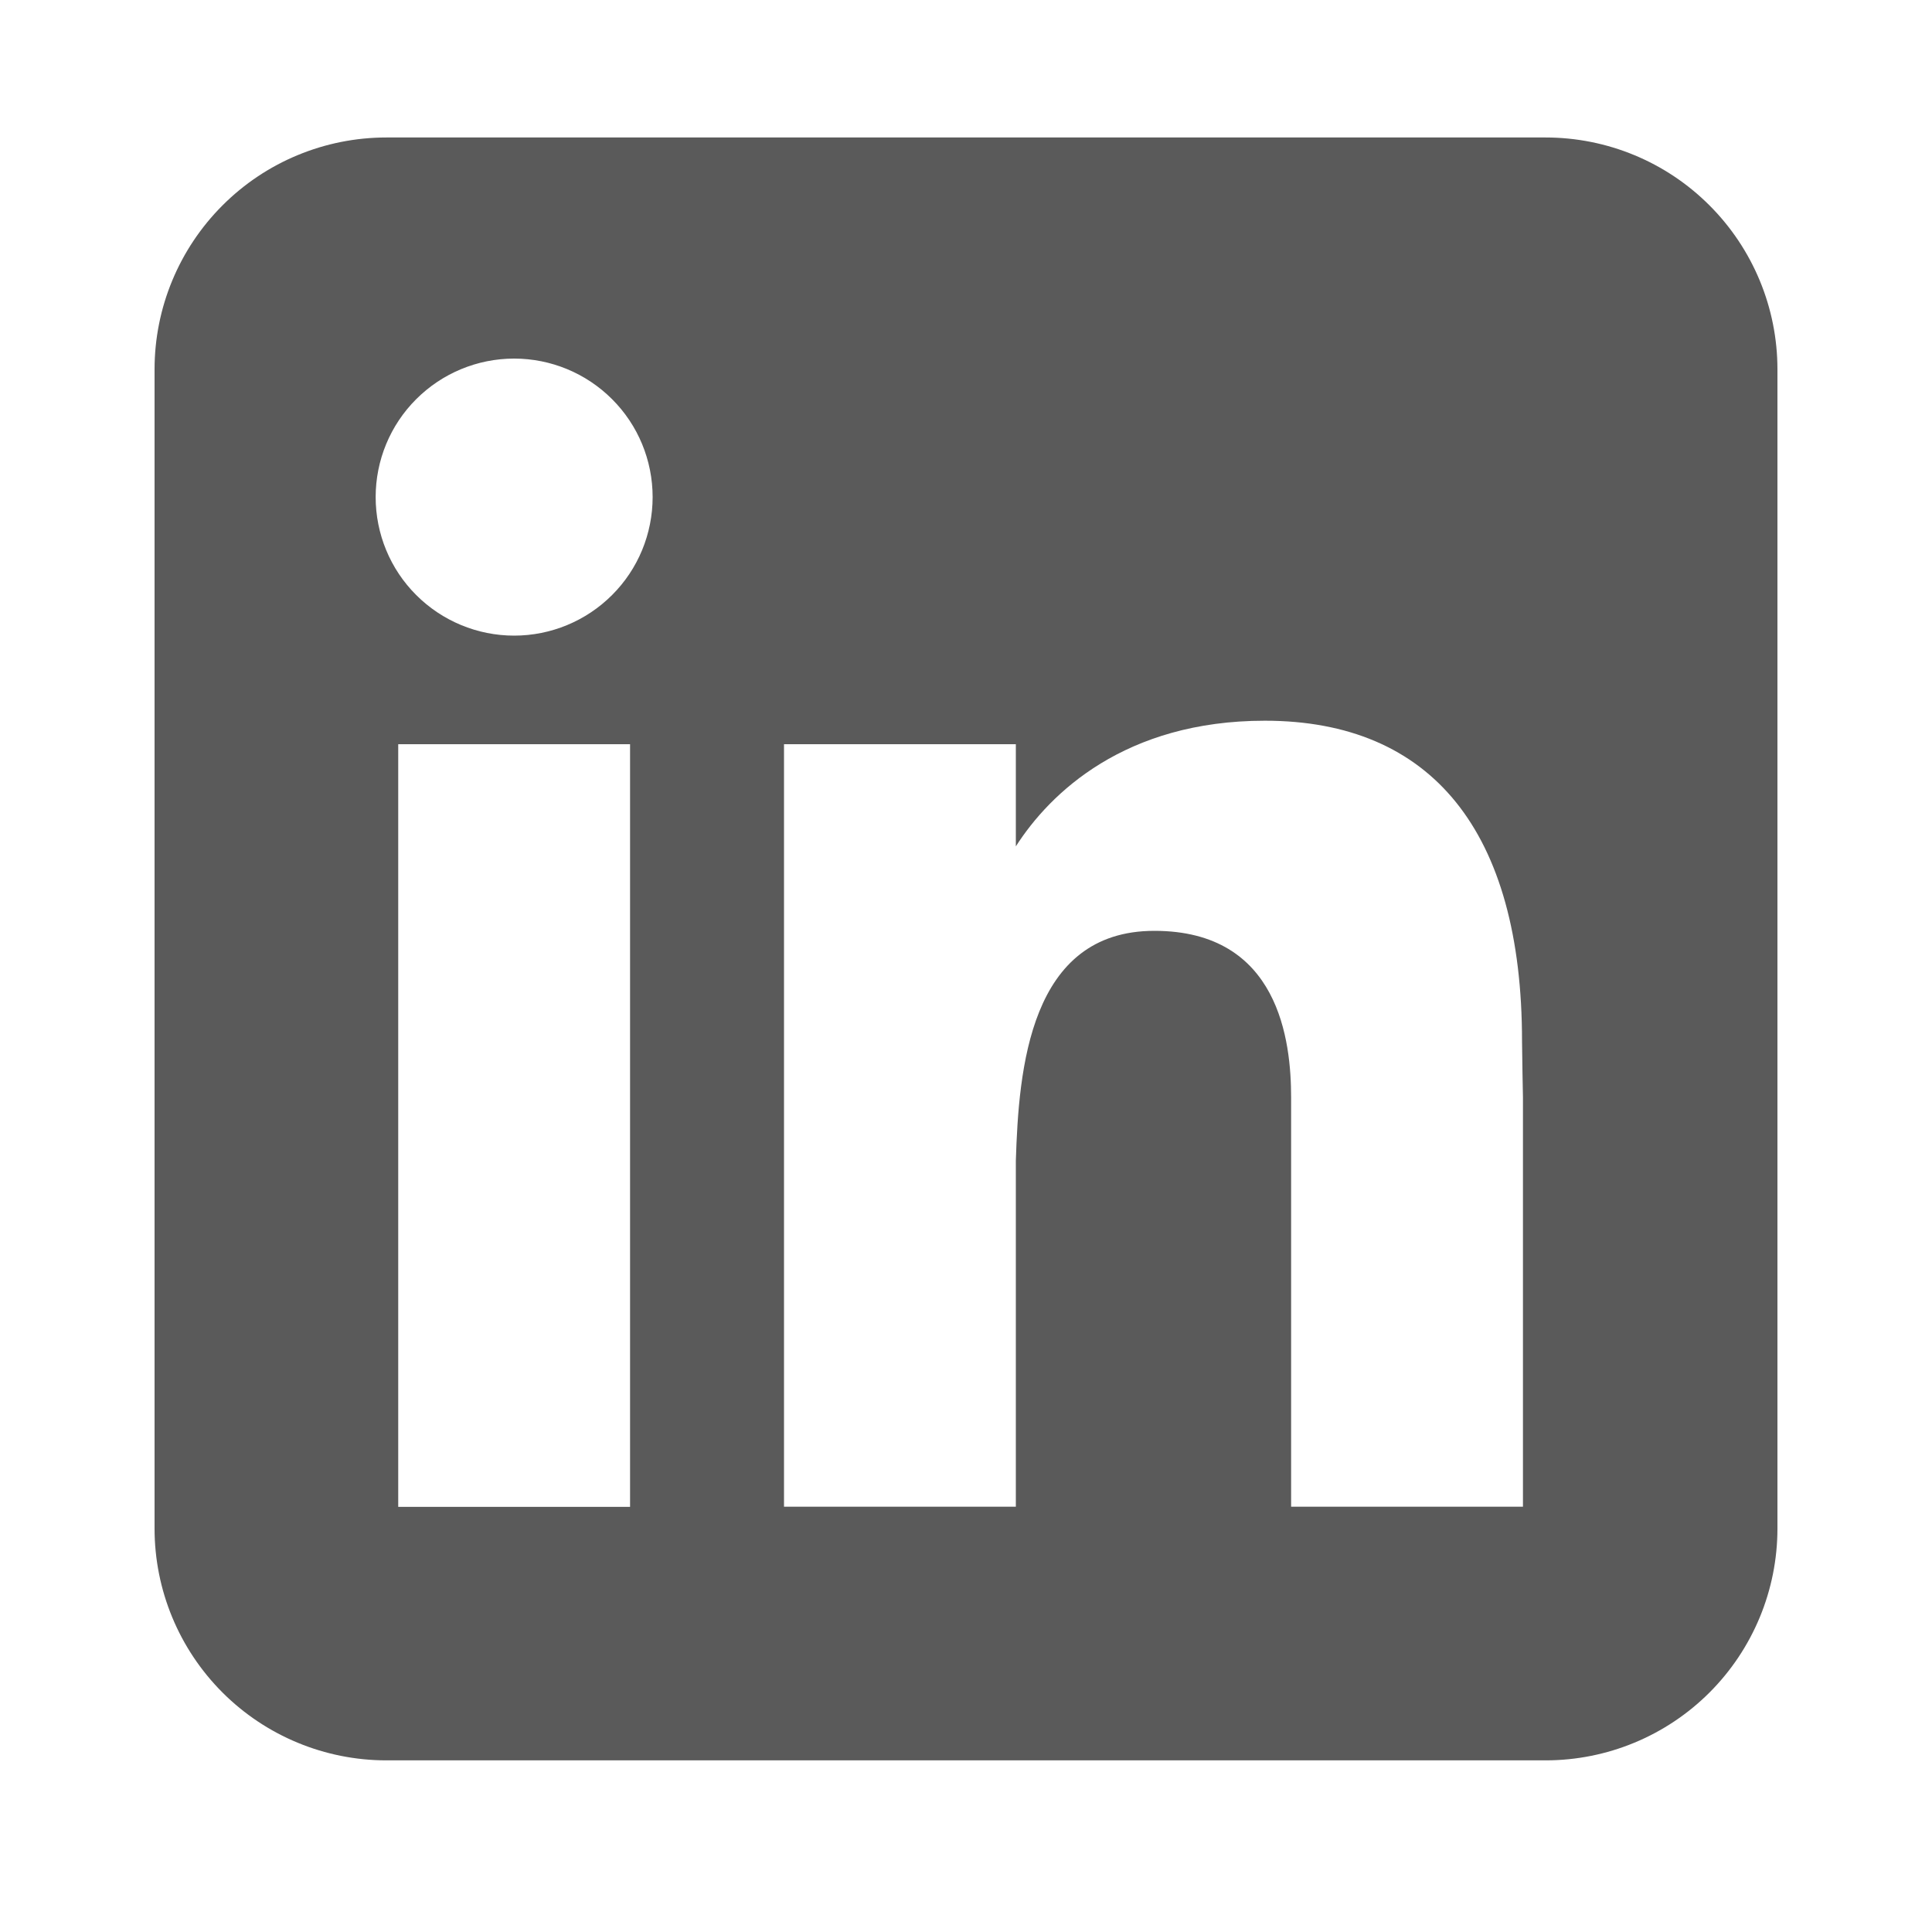 <svg width="25" height="25" viewBox="0 0 25 25" fill="none" xmlns="http://www.w3.org/2000/svg">
<path fill-rule="evenodd" clip-rule="evenodd" d="M5 1.779C4.204 1.779 3.441 2.095 2.879 2.658C2.316 3.221 2 3.984 2 4.779V19.779C2 20.575 2.316 21.338 2.879 21.901C3.441 22.463 4.204 22.779 5 22.779H20C20.796 22.779 21.559 22.463 22.121 21.901C22.684 21.338 23 20.575 23 19.779V4.779C23 3.984 22.684 3.221 22.121 2.658C21.559 2.095 20.796 1.779 20 1.779H5ZM6.653 8.225C7.128 8.225 7.584 8.036 7.92 7.7C8.257 7.364 8.445 6.908 8.445 6.432C8.445 5.957 8.257 5.501 7.92 5.165C7.584 4.829 7.128 4.64 6.653 4.64C6.178 4.64 5.722 4.829 5.386 5.165C5.049 5.501 4.861 5.957 4.861 6.432C4.861 6.908 5.049 7.364 5.386 7.7C5.722 8.036 6.178 8.225 6.653 8.225ZM8.153 19.499V9.63H5.153V19.499H8.153ZM10.145 9.63H13.145V10.952C13.588 10.259 14.559 9.326 16.367 9.326C18.524 9.326 19.695 10.755 19.695 13.475C19.695 13.605 19.707 14.201 19.707 14.201V19.497H16.707V14.202C16.707 13.475 16.555 12.045 14.938 12.045C13.319 12.045 13.182 13.842 13.145 15.018V19.497H10.145V9.63Z" fill="#5A5A5A"/>
</svg>
